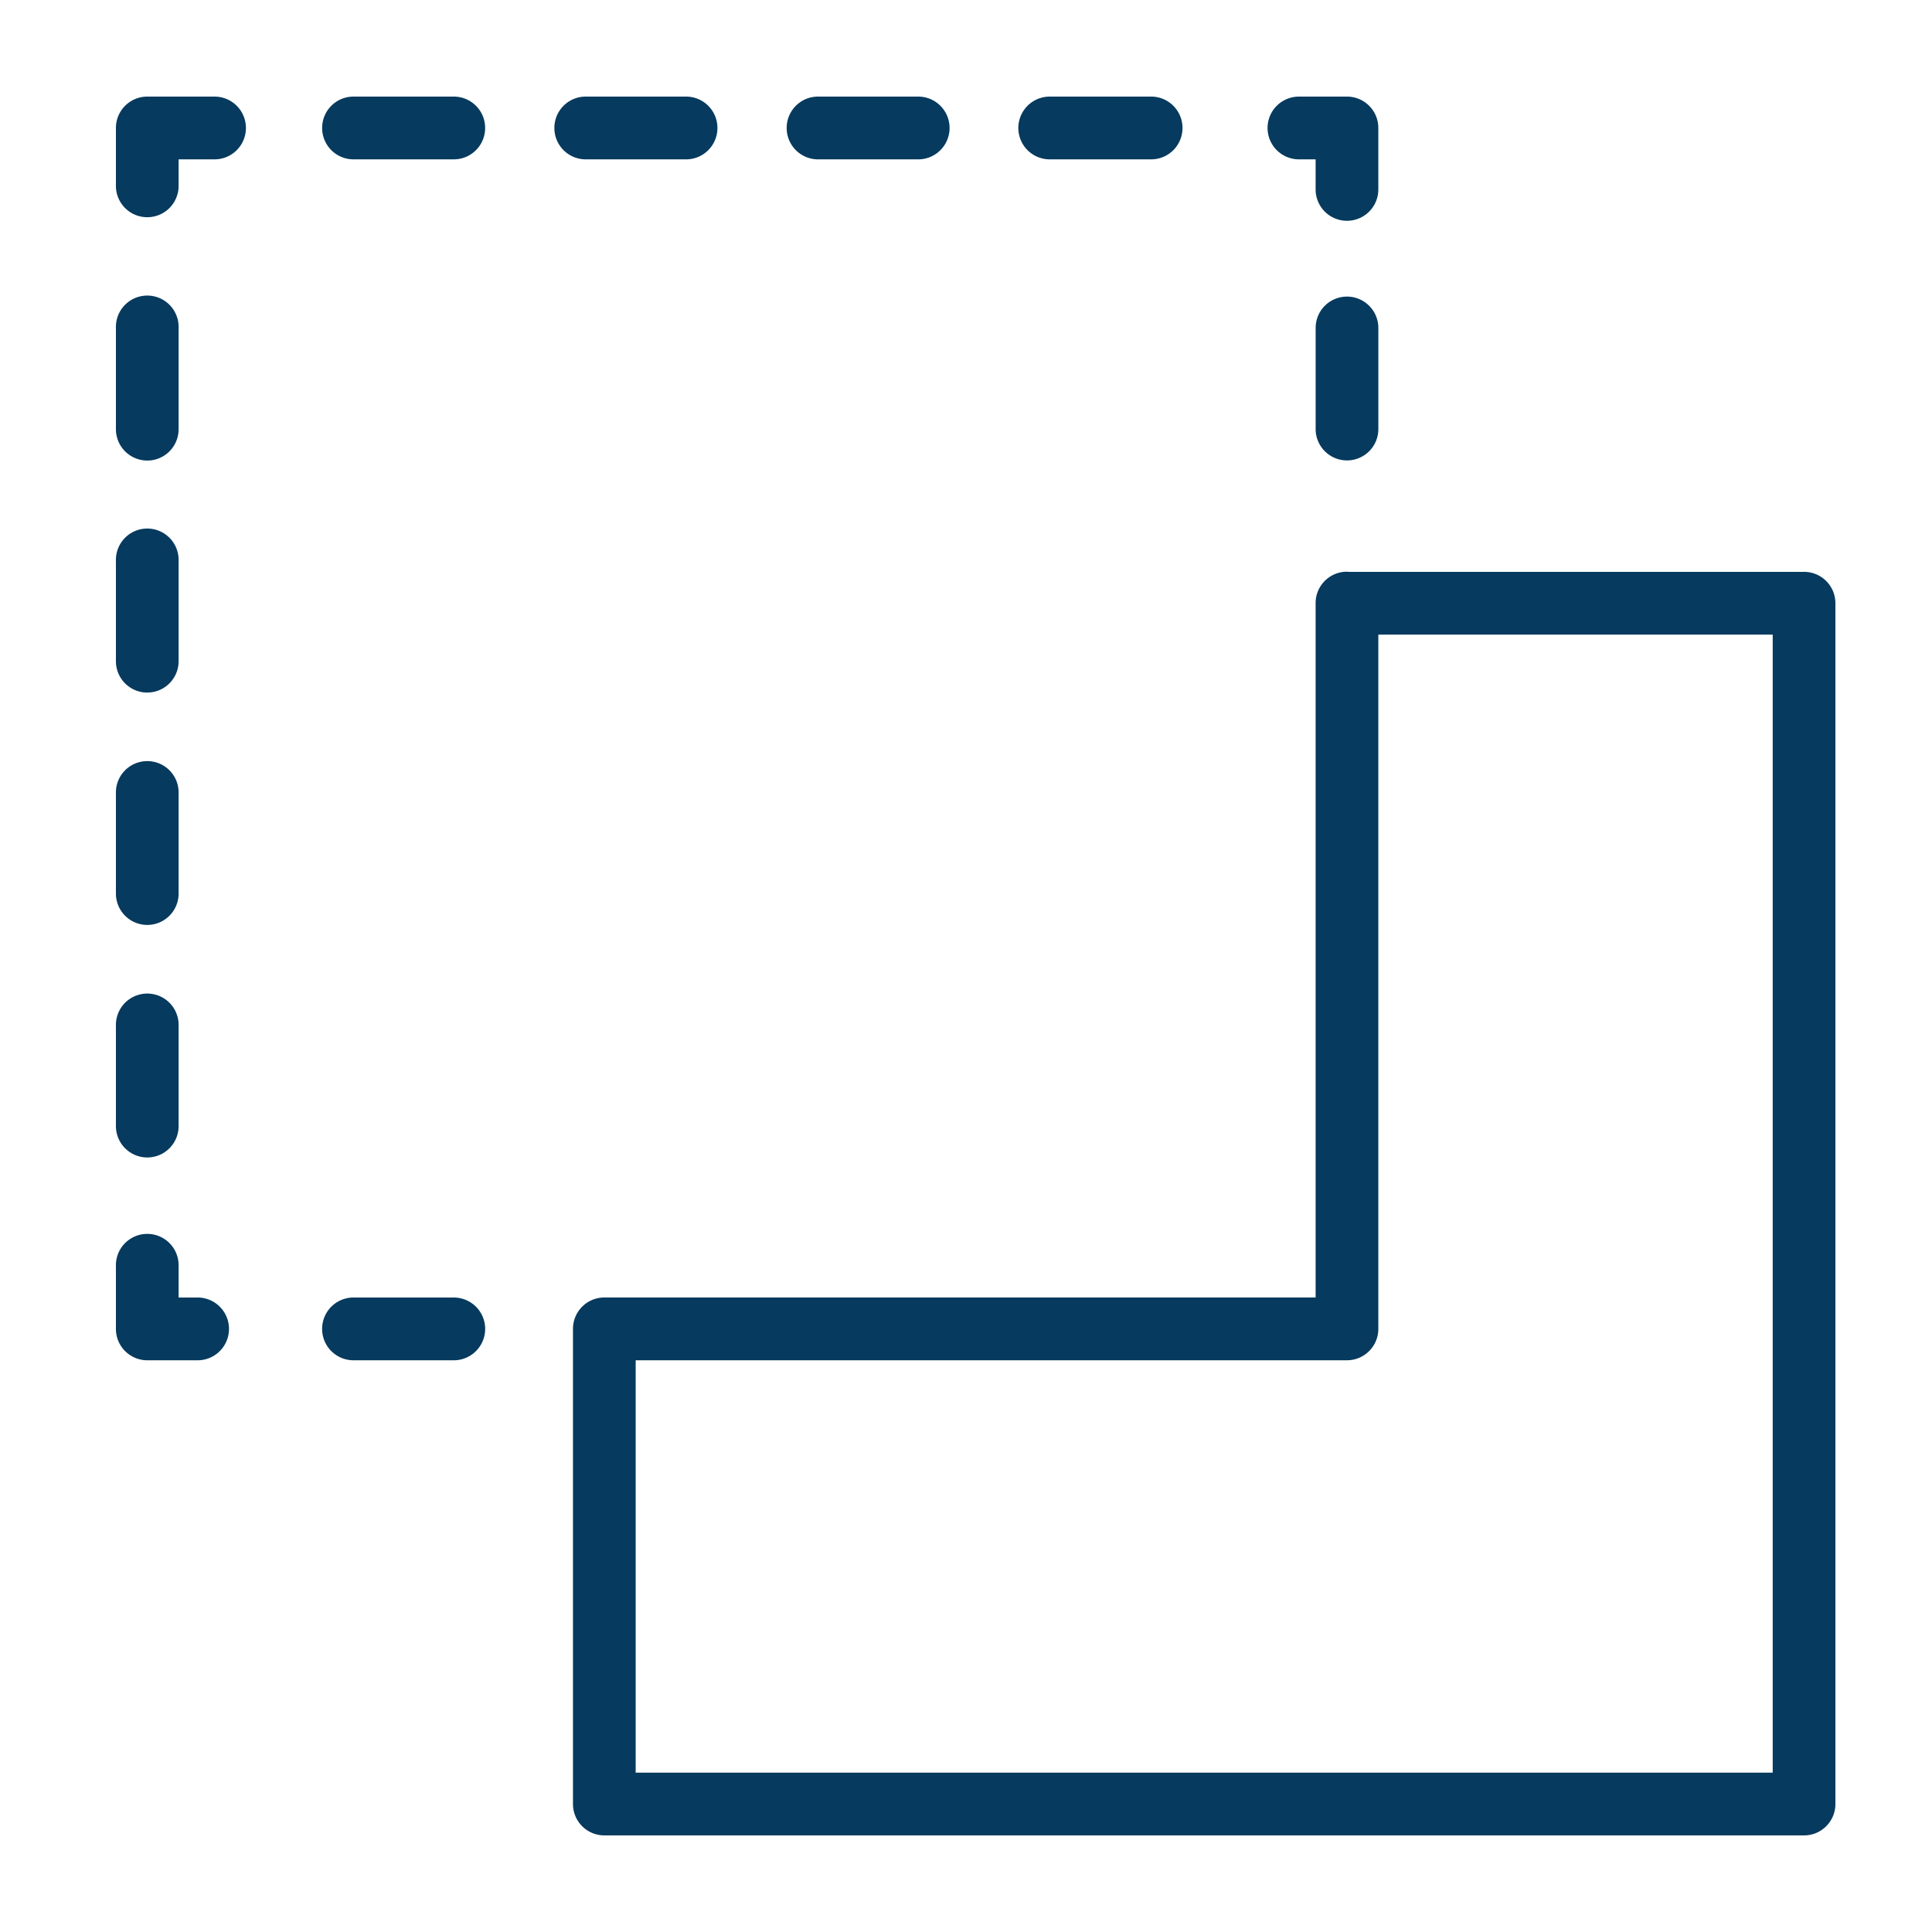 <svg height="100" viewBox="0 0 100 100" width="100" xmlns="http://www.w3.org/2000/svg"><path d="m93.377 29.599c.897 0 1.623.727 1.623 1.624v62.153c0 .896-.726 1.624-1.623 1.624h-62.097a1.623 1.623 0 0 1 -1.623-1.624v-24.593c0-.897.726-1.625 1.623-1.625h36.816v-35.943c0-.896.726-1.624 1.623-1.624.025 0 .049.007.074.008zm-1.622 62.153v-58.905h-20.413v35.936c0 .896-.726 1.624-1.623 1.624h-36.817v21.345zm-24.522-83.504a1.623 1.623 0 0 1 0-3.248h2.486c.897 0 1.623.727 1.623 1.624v3.181a1.623 1.623 0 1 1 -3.246 0v-1.557zm-56.128-3.248a1.623 1.623 0 0 1 0 3.248h-1.86v1.332a1.623 1.623 0 1 1 -3.245 0v-2.956c0-.897.726-1.624 1.623-1.624zm-3.482 18.838a1.623 1.623 0 0 1 -1.623-1.624v-5.252a1.623 1.623 0 1 1 3.245 0v5.252c0 .897-.726 1.624-1.622 1.624zm0 12.01a1.623 1.623 0 0 1 -1.623-1.626v-5.201a1.623 1.623 0 1 1 3.245 0v5.201c0 .897-.726 1.624-1.622 1.624zm2.605 31.311a1.624 1.624 0 0 1 0 3.249h-2.605a1.623 1.623 0 0 1 -1.623-1.624v-3.255a1.623 1.623 0 1 1 3.245 0v1.63zm-2.605-19.285a1.623 1.623 0 0 1 -1.623-1.624v-5.192a1.623 1.623 0 1 1 3.245 0v5.192c0 .896-.726 1.624-1.622 1.624zm0 12.036a1.623 1.623 0 0 1 -1.623-1.624v-5.196a1.623 1.623 0 1 1 3.245 0v5.196c0 .897-.726 1.624-1.622 1.624zm46.71-51.662a1.623 1.623 0 0 1 0-3.248h5.25c.897 0 1.623.727 1.623 1.624 0 .898-.726 1.624-1.623 1.624zm-11.992 0a1.623 1.623 0 0 1 -1.623-1.624c0-.897.726-1.624 1.623-1.624h5.186c.897 0 1.623.727 1.623 1.624 0 .898-.726 1.624-1.623 1.624zm-6.83 0h-5.195a1.623 1.623 0 0 1 -1.622-1.624c0-.897.725-1.624 1.622-1.624h5.196c.896 0 1.622.727 1.622 1.624 0 .898-.726 1.624-1.622 1.624zm-12.023-3.248c.897 0 1.623.727 1.623 1.624 0 .898-.726 1.624-1.623 1.624h-5.191a1.623 1.623 0 0 1 -1.623-1.624c0-.897.726-1.624 1.623-1.624zm0 62.16a1.623 1.623 0 0 1 0 3.248h-5.191a1.623 1.623 0 0 1 0-3.249h5.191zm46.232-51.808c.896 0 1.623.727 1.623 1.624v5.192a1.623 1.623 0 1 1 -3.245 0v-5.192c0-.898.725-1.624 1.622-1.624z" fill="#063a5e"/></svg>